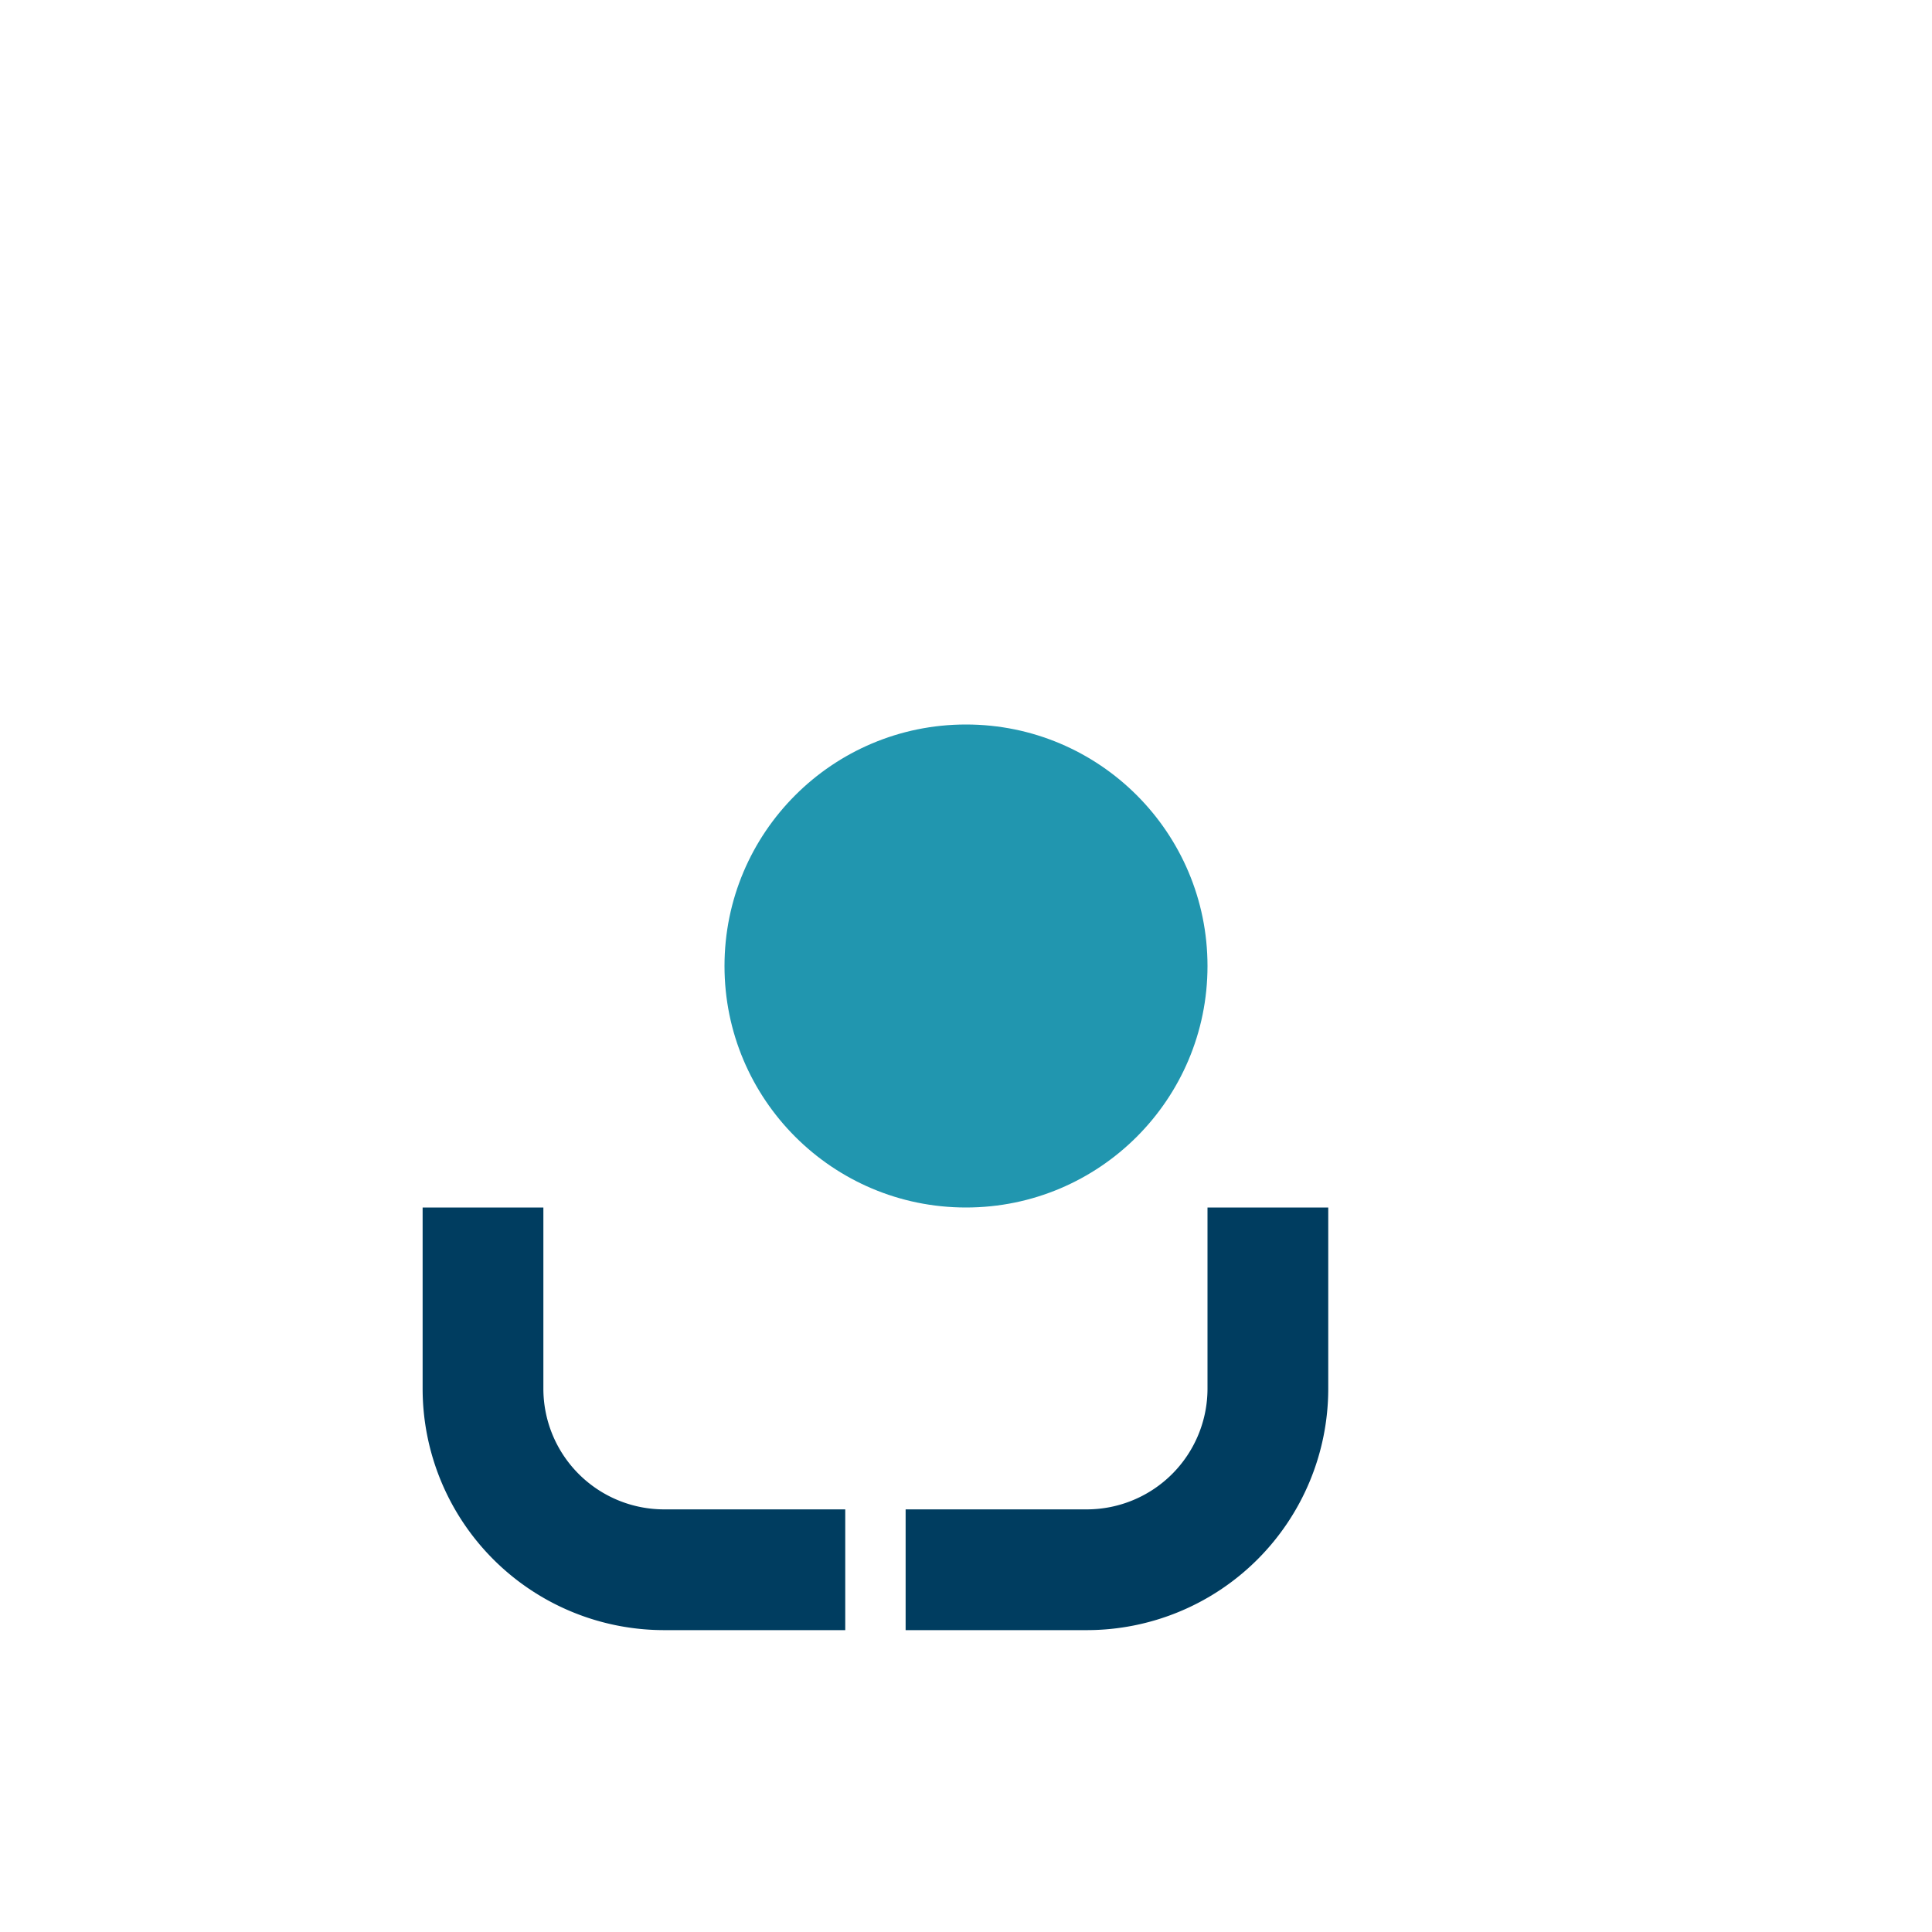 <?xml version="1.0" encoding="UTF-8"?>
<svg xmlns="http://www.w3.org/2000/svg" width="32" height="32" viewBox="0 0 32 32"><path d="M8 20v3a3 3 0 0 0 3 3h3m7-6v3a3 3 0 0 1-3 3h-3" fill="none" stroke="#003D60" stroke-width="2"/><circle cx="16" cy="16" r="4" fill="#2196AF"/></svg>